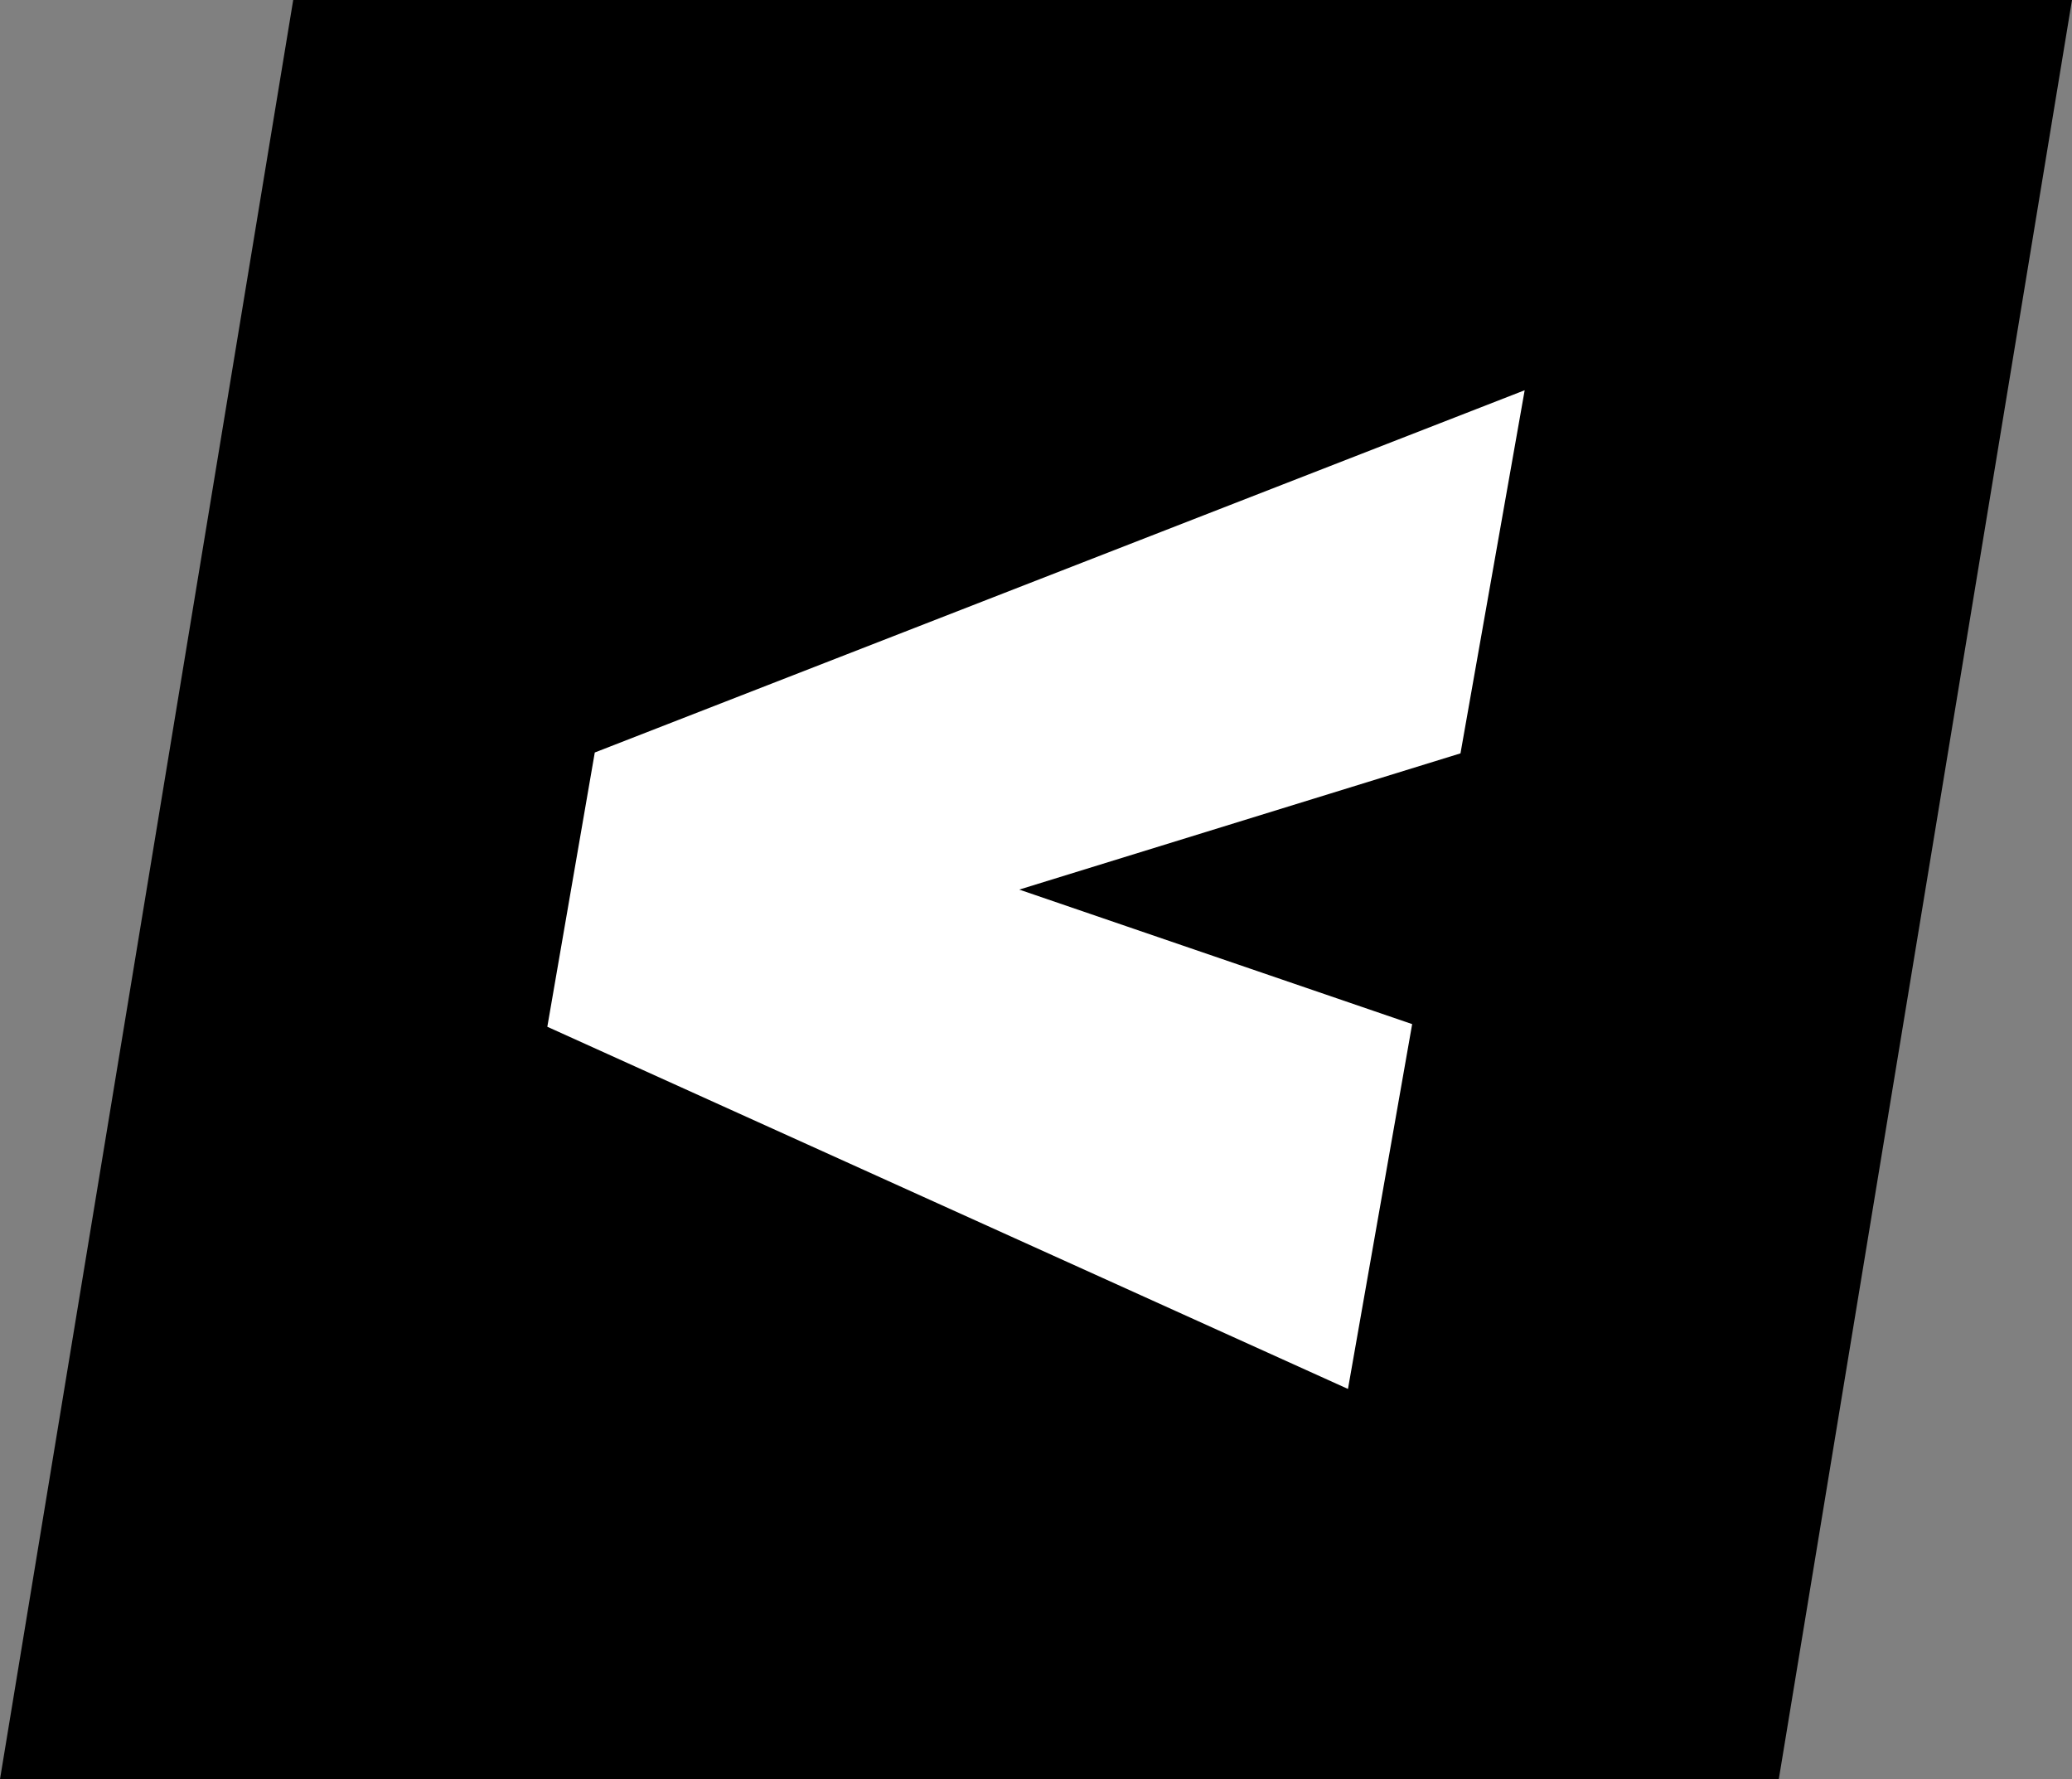 <?xml version="1.0" encoding="utf-8"?>
<!-- Generator: Adobe Illustrator 27.9.0, SVG Export Plug-In . SVG Version: 6.00 Build 0)  -->
<svg version="1.1" id="Layer_1" xmlns="http://www.w3.org/2000/svg" xmlns:xlink="http://www.w3.org/1999/xlink" x="0px" y="0px"
	 viewBox="0 0 265 227.5" style="enable-background:new 0 0 265 227.5;" xml:space="preserve">
<rect x="0" y="0" width="265" height="227.5" fill="#808080" stroke="none"/>
<style type="text/css">
	.st0{fill:#FFFFFF;}
</style>
<polygon points="227.5,227.5 0,227.5 37.5,0 265,0 "/>
<g>
	<path class="st0" d="M180.61,130.95l-8.21,46.65L70,131.29l6.07-35.07L195,49.9l-8.21,46.43l-56.43,17.42L180.61,130.95z"/>
</g>
</svg>
